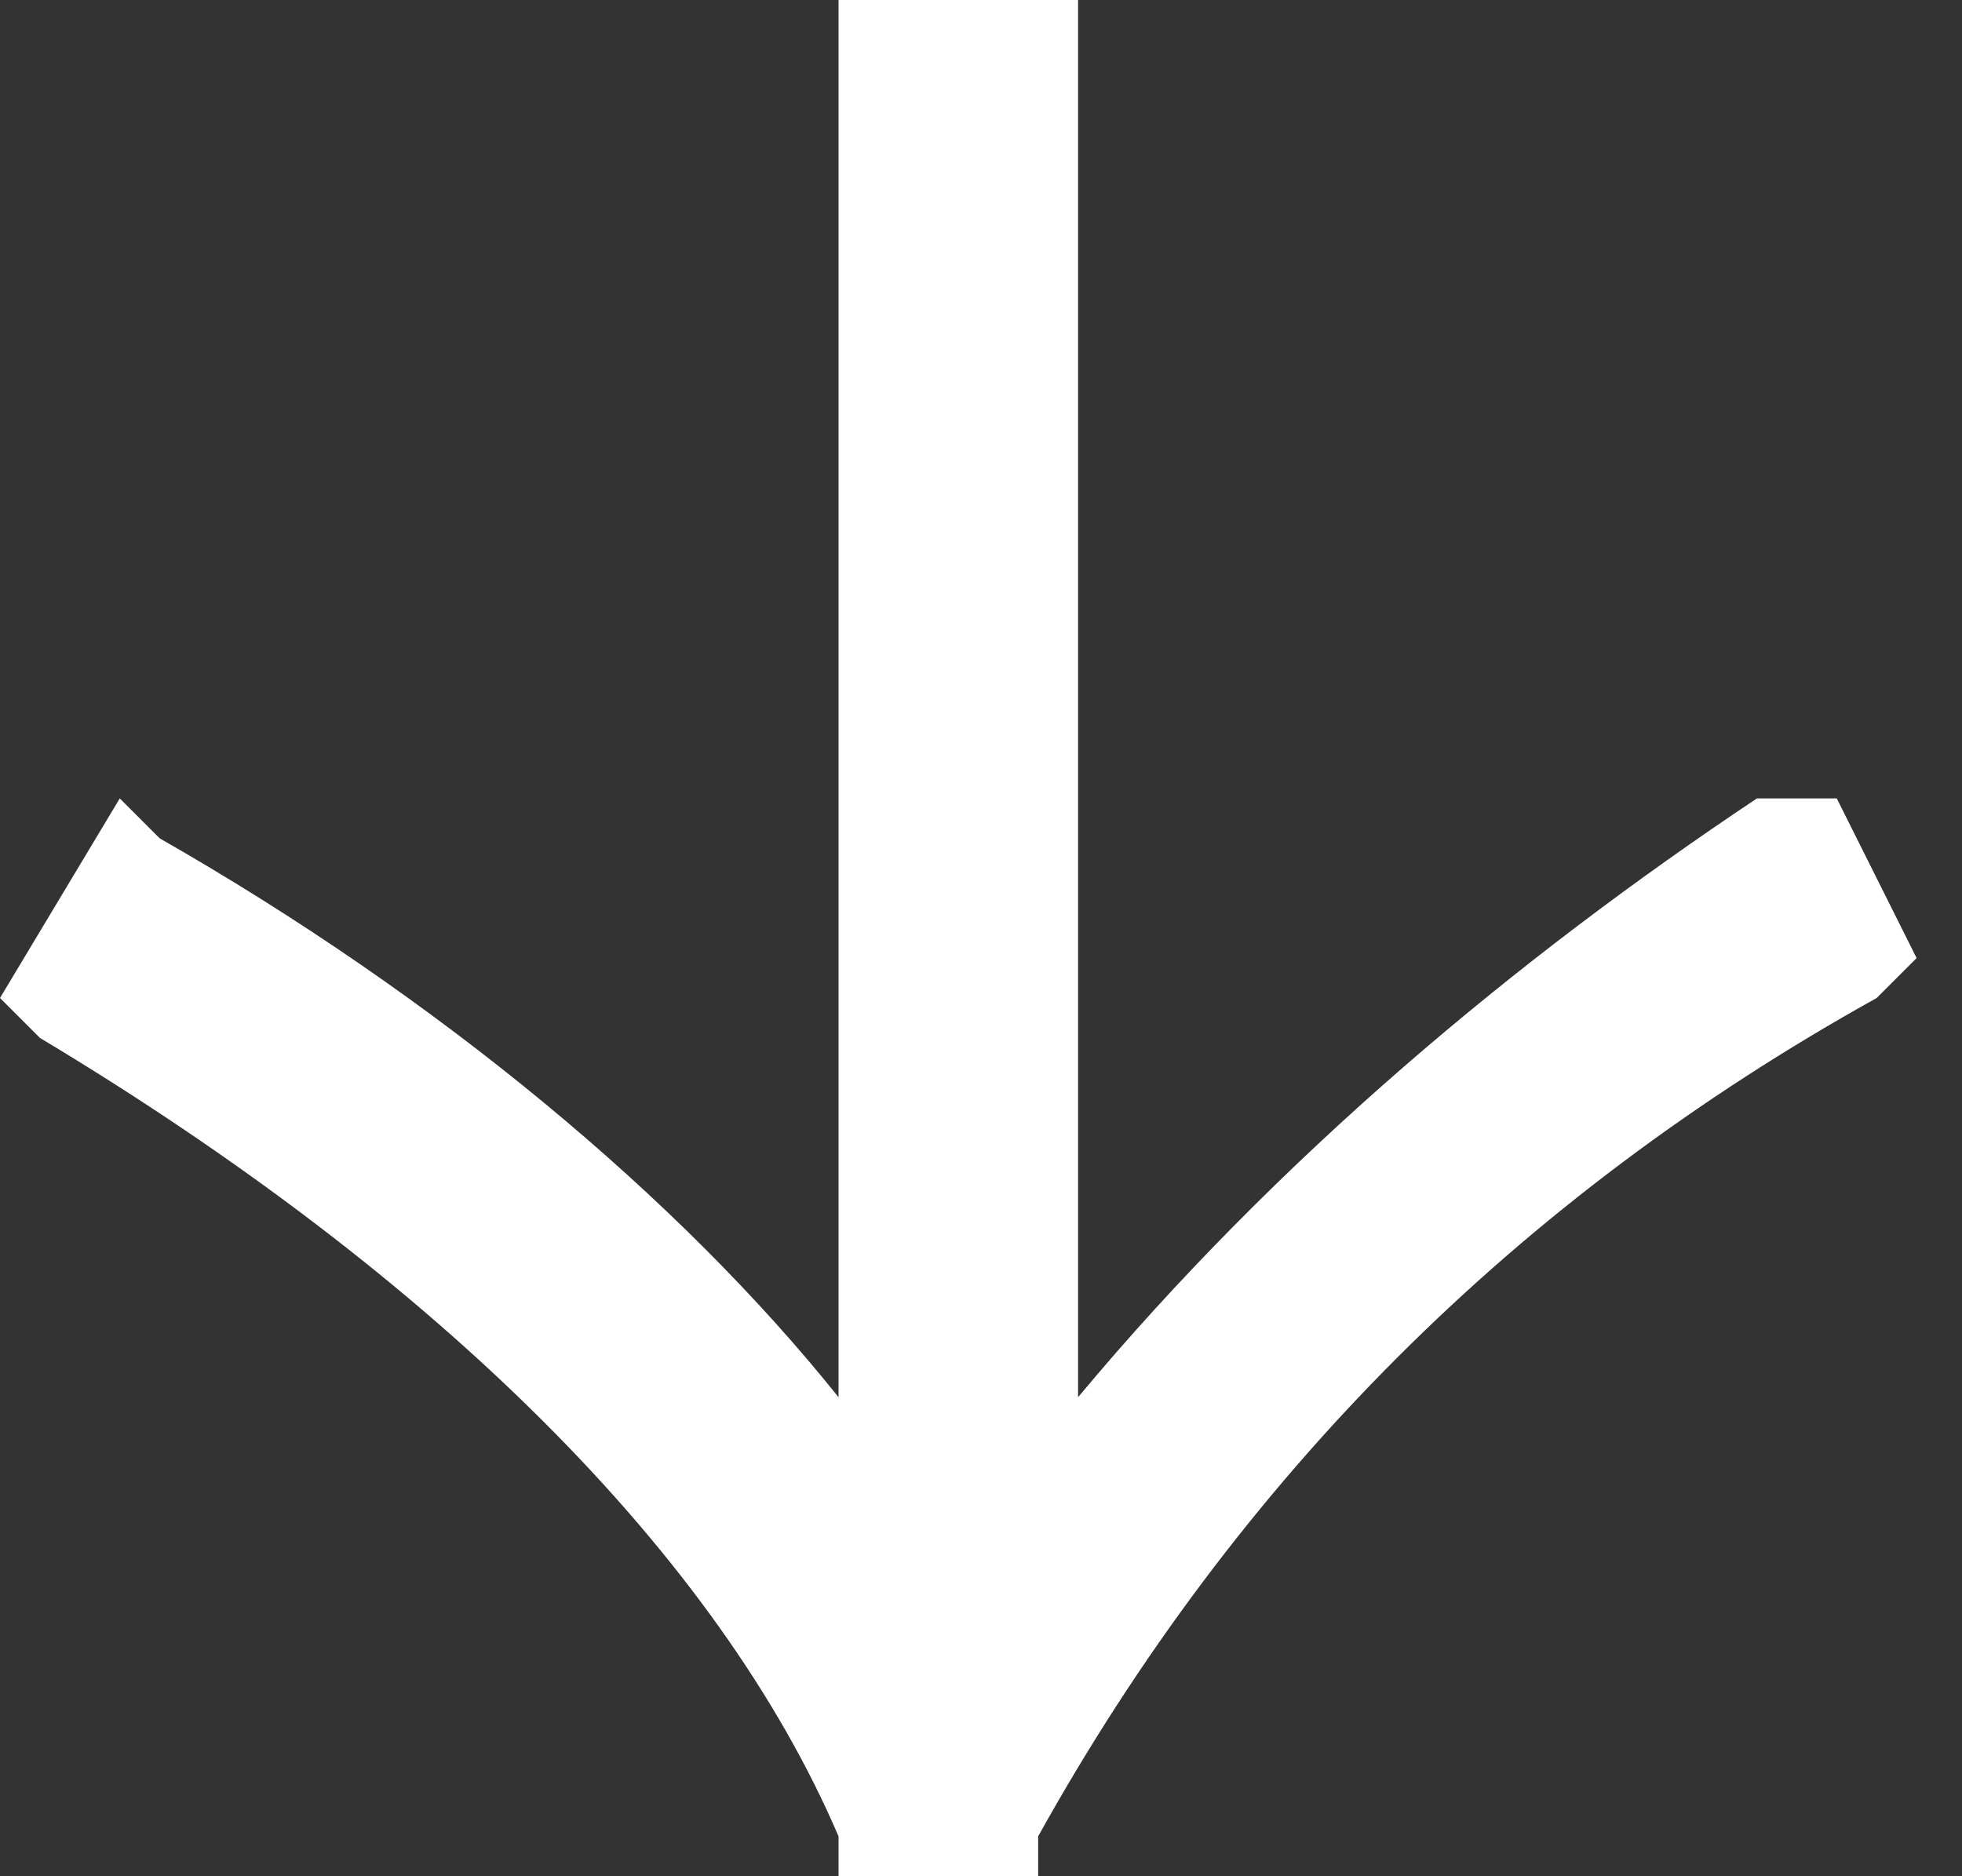 <svg width="23" height="22" viewBox="0 0 23 22" fill="none" xmlns="http://www.w3.org/2000/svg">
<rect x="0" y="0" width="23" height="22" fill="#333333" stroke="none"/>
<path d="M20.596 9.362C17.787 11.234 14.979 13.575 12.638 16.383V0H9.83V16.383C7.957 14.043 5.149 11.702 1.872 9.83L1.404 9.362L0 11.702L0.468 12.17C5.149 14.979 8.426 18.255 9.83 21.532V22H12.17V21.532C14.511 17.319 17.787 14.043 22 11.702L22.468 11.234L21.532 9.362H20.596Z" fill="white"/>
</svg>

